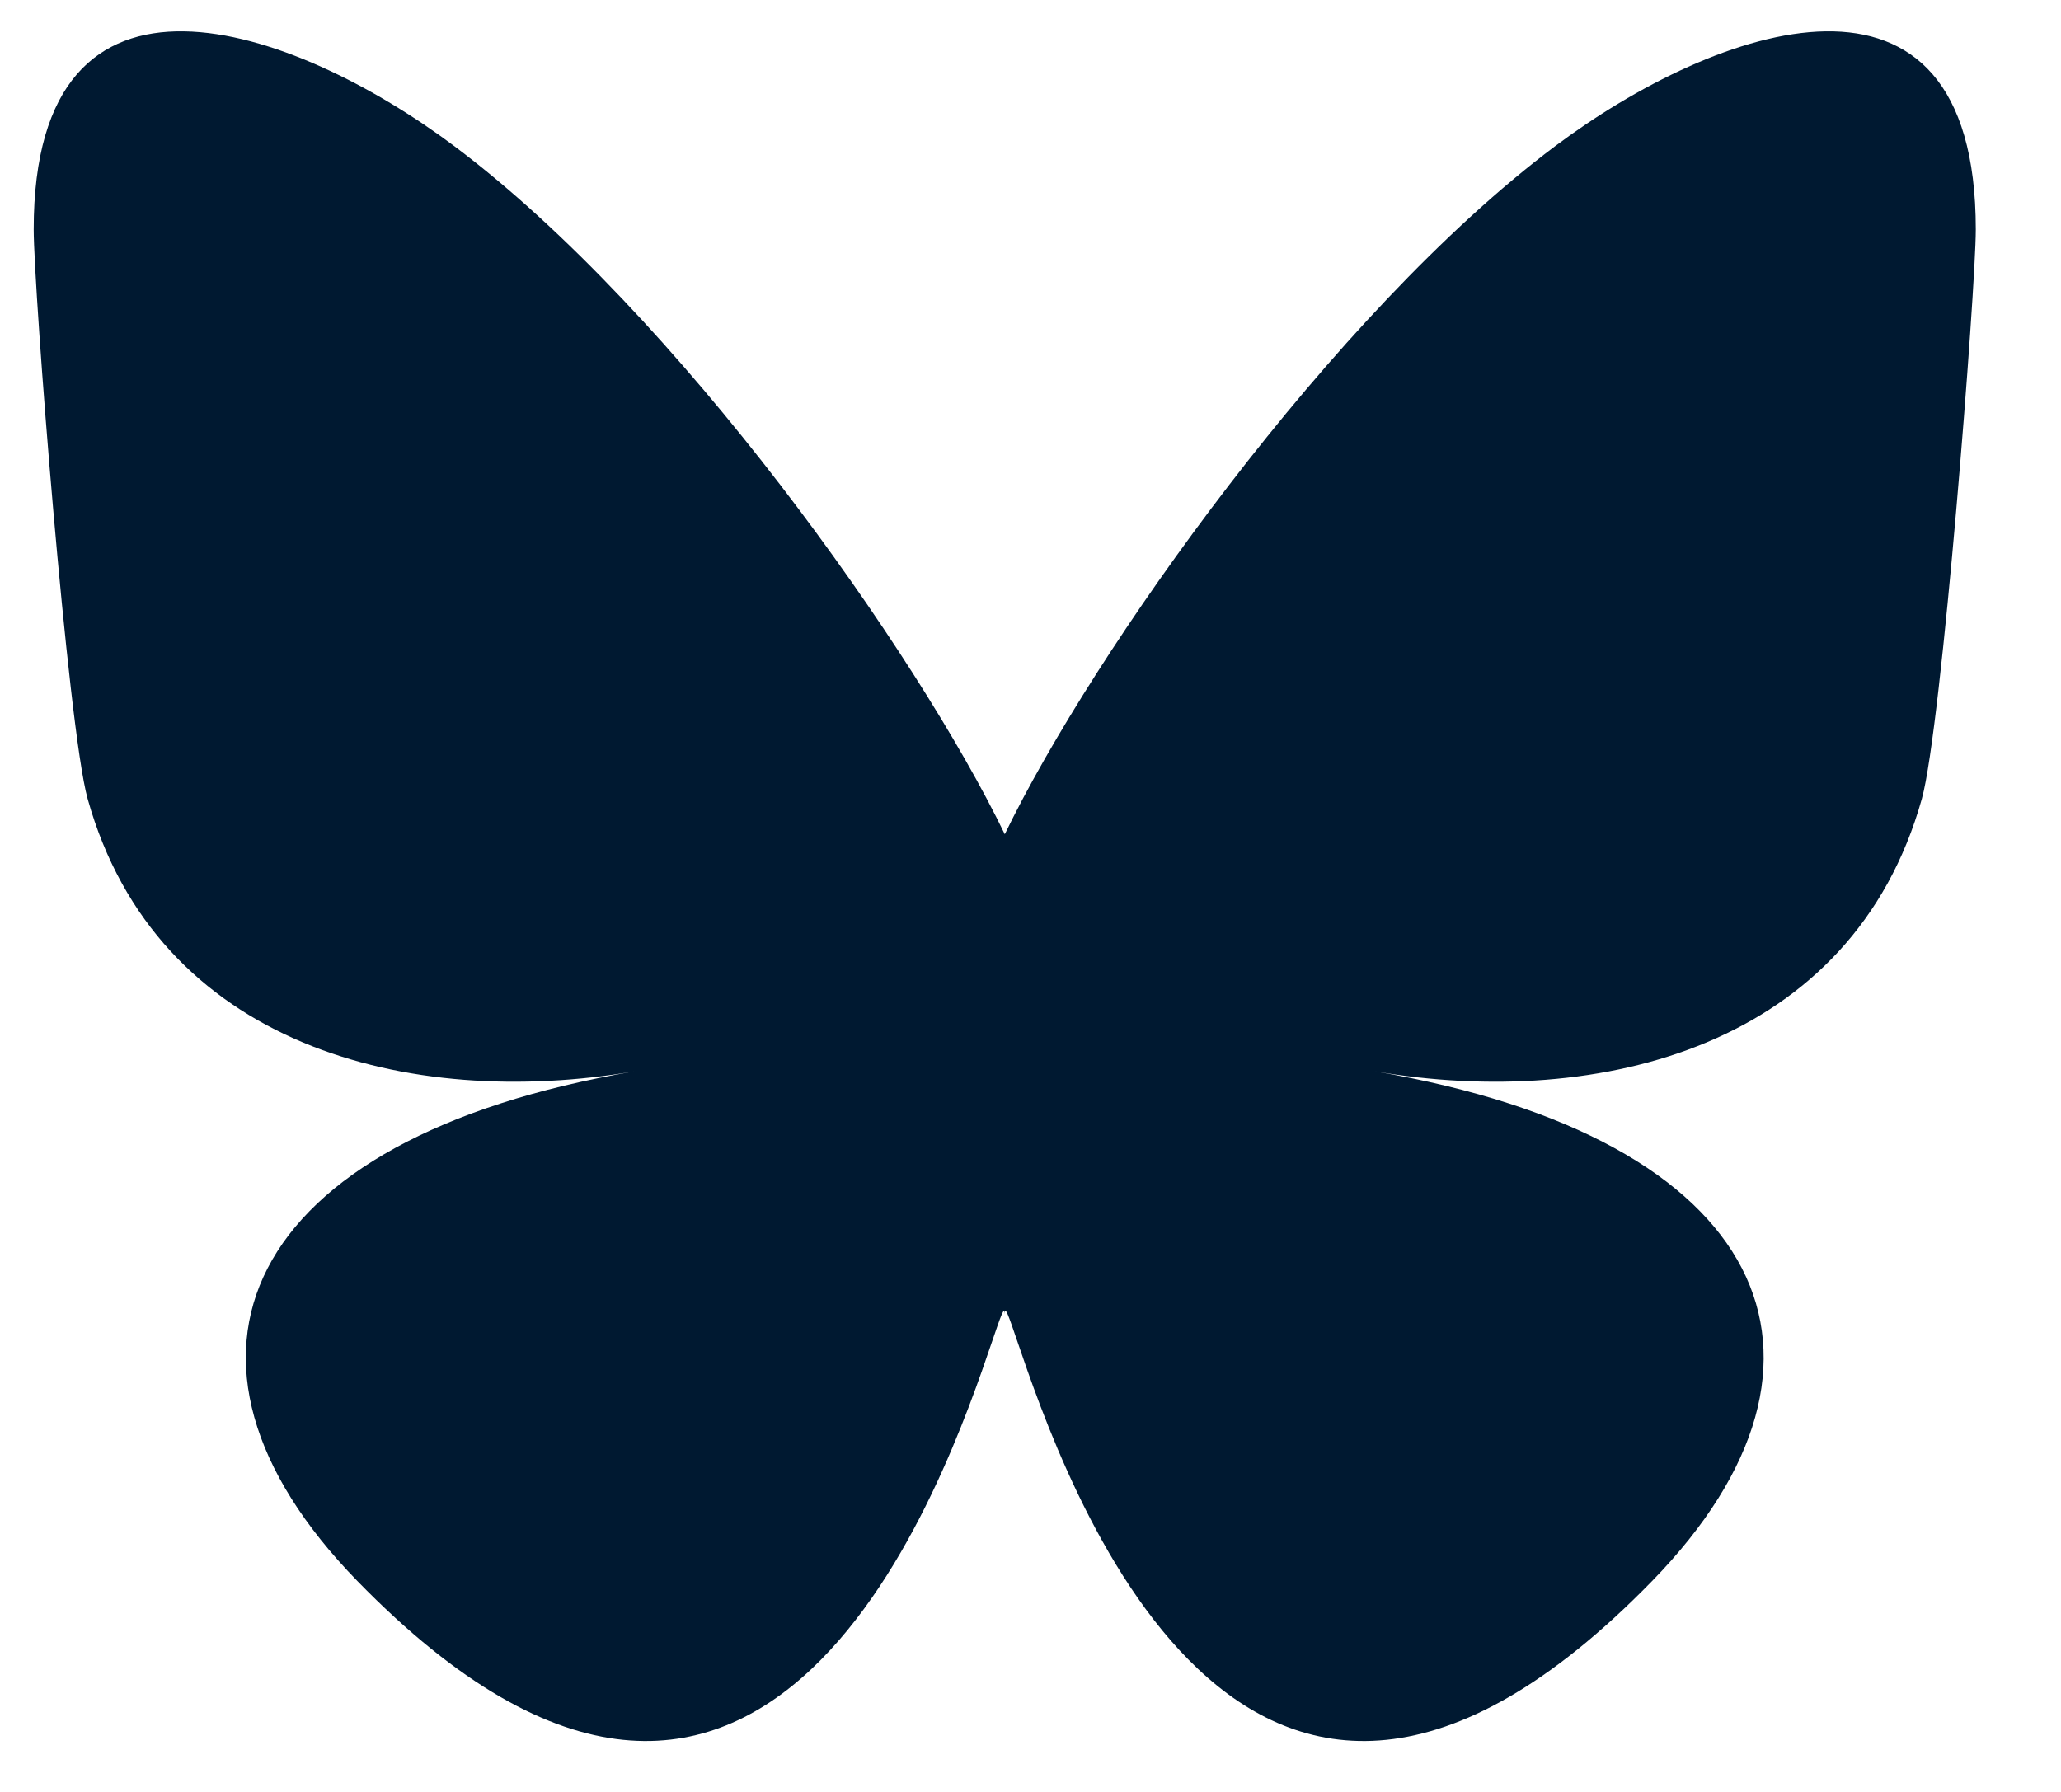 <svg width="23" height="20" viewBox="0 0 23 20" fill="none" xmlns="http://www.w3.org/2000/svg">
<path d="M5.074 1.634C7.559 3.499 10.231 7.282 11.213 9.311C12.194 7.282 14.866 3.499 17.351 1.634C19.144 0.288 22.049 -0.753 22.049 2.561C22.049 3.222 21.669 8.12 21.447 8.916C20.673 11.68 17.854 12.385 15.347 11.958C19.73 12.704 20.845 15.175 18.437 17.646C13.864 22.339 11.864 16.469 11.351 14.965C11.257 14.689 11.213 14.56 11.213 14.67C11.212 14.56 11.168 14.689 11.074 14.965C10.562 16.469 8.562 22.339 3.988 17.646C1.58 15.175 2.695 12.704 7.078 11.958C4.571 12.385 1.752 11.68 0.978 8.916C0.756 8.12 0.376 3.222 0.376 2.561C0.376 -0.753 3.281 0.288 5.074 1.634H5.074Z" fill="#001931"/>
</svg>
